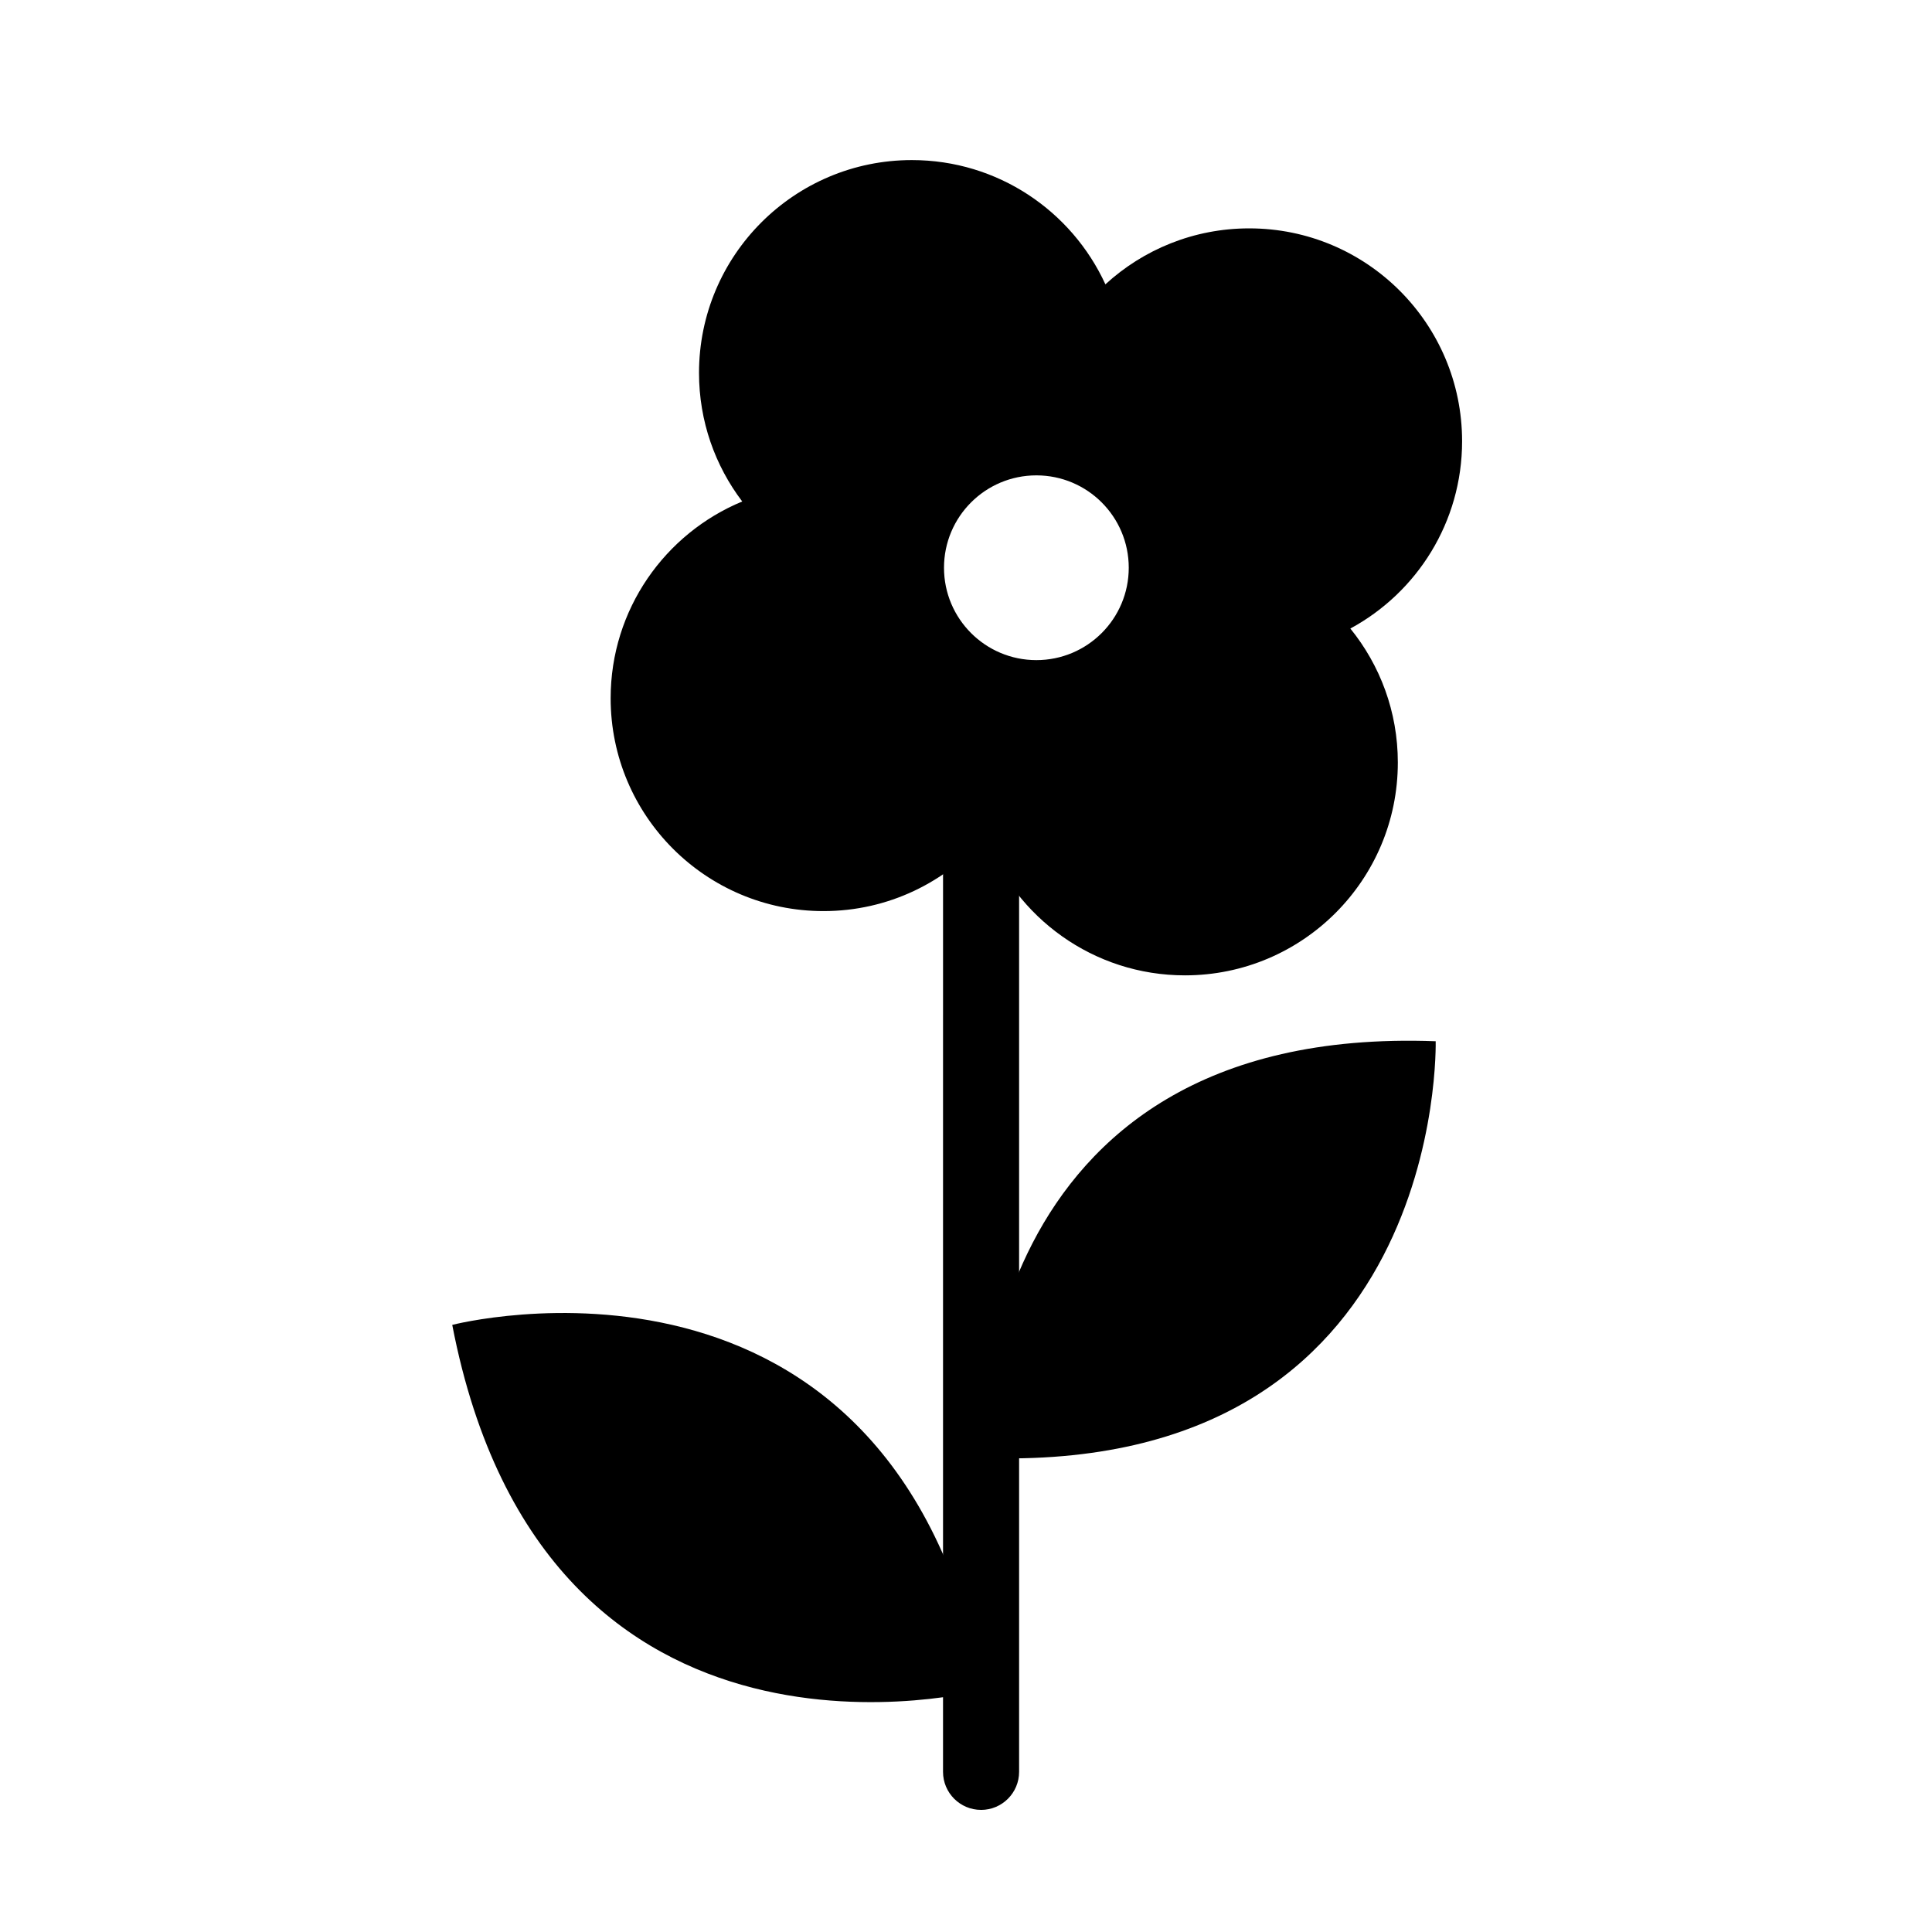 <?xml version="1.0" encoding="UTF-8"?>
<!-- Uploaded to: ICON Repo, www.svgrepo.com, Generator: ICON Repo Mixer Tools -->
<svg fill="#000000" width="800px" height="800px" version="1.1" viewBox="144 144 512 512" xmlns="http://www.w3.org/2000/svg">
 <g>
  <path d="m531.47 260.93c0-31.156-25.258-56.41-56.41-56.41-14.695 0-28.078 5.621-38.117 14.832-8.914-19.426-28.516-32.93-51.289-32.93-31.156 0-56.41 25.258-56.41 56.41 0 12.801 4.273 24.602 11.457 34.066-20.465 8.465-34.875 28.617-34.875 52.145 0 31.156 25.258 56.41 56.41 56.41 17.168 0 32.535-7.684 42.883-19.785 7.965 21.492 28.648 36.812 52.91 36.812 31.156 0 56.41-25.258 56.41-56.41 0-13.457-4.719-25.805-12.582-35.5 17.633-9.535 29.613-28.184 29.613-49.641zm-112.82 58.008c-13.523 0-24.48-10.957-24.48-24.48 0-13.523 10.957-24.48 24.48-24.48 13.523 0 24.48 10.957 24.48 24.48 0 13.516-10.957 24.48-24.48 24.48z"/>
  <path d="m403.99 623.64c-5.562 0-10.078-4.516-10.078-10.078l0.004-250.8c0-5.562 4.516-10.078 10.078-10.078s10.078 4.516 10.078 10.078v250.8c-0.004 5.566-4.519 10.082-10.082 10.082z"/>
  <path d="m404.81 591.77s-116.34 31.004-140.96-96.66c0.004 0.004 116.49-30.25 140.96 96.66z"/>
  <path d="m404 530.36s-3.758-115.06 120.47-110.42c-0.008 0 3.019 115.04-120.47 110.42z"/>
 </g>
</svg>